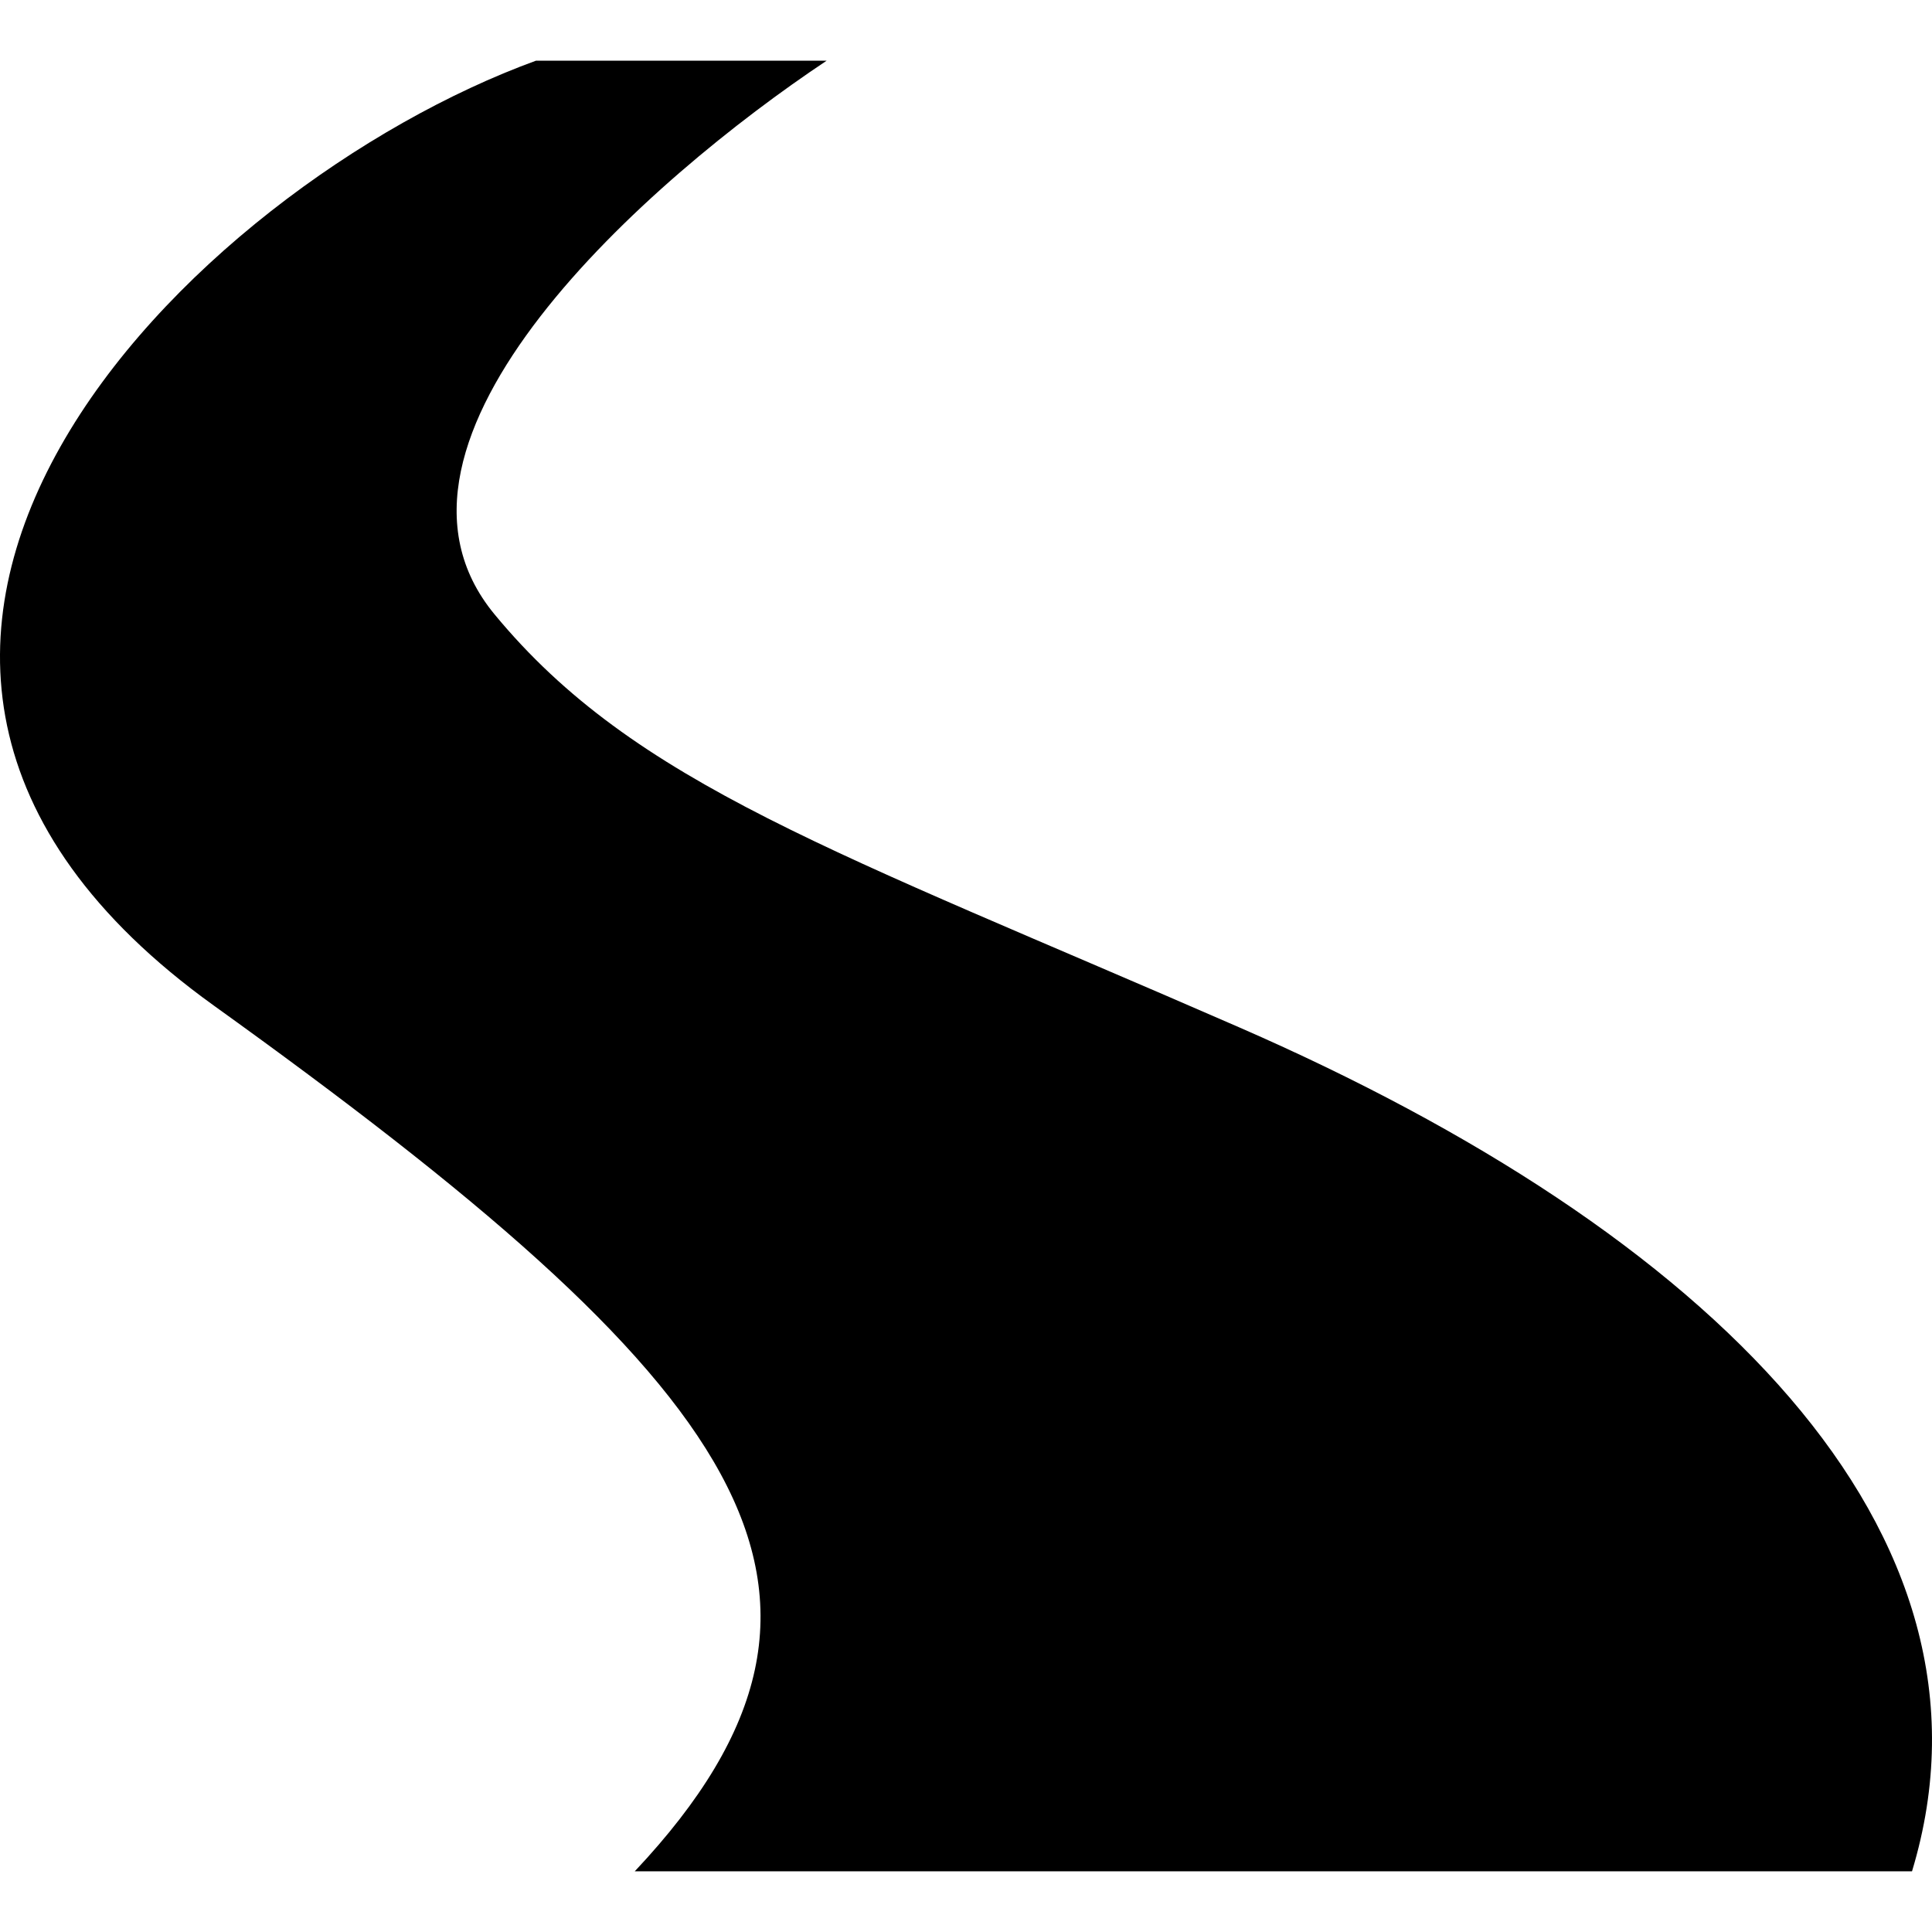 <?xml version="1.0" encoding="utf-8"?>

<!DOCTYPE svg PUBLIC "-//W3C//DTD SVG 1.1//EN" "http://www.w3.org/Graphics/SVG/1.1/DTD/svg11.dtd">
<!-- Uploaded to: SVG Repo, www.svgrepo.com, Generator: SVG Repo Mixer Tools -->
<svg height="800px" width="800px" version="1.1" id="_x32_" xmlns="http://www.w3.org/2000/svg" xmlns:xlink="http://www.w3.org/1999/xlink" 
	 viewBox="0 0 512 512"  xml:space="preserve">
<style type="text/css">
	.st0{fill:#000000;}
</style>
<g>
	<path class="st0" d="M328.653,272.369c-107.608-46.964-160.442-64.562-197.607-109.577C92.995,116.722,172.11,47.344,219.075,16.08
		h-77.028C50.815,49.305-74.443,172.296,56.684,266.501c138.914,99.788,181.97,154.583,111.527,229.419h338.492
		C534.1,405.403,452.308,326.321,328.653,272.369z"/>
</g>
</svg>